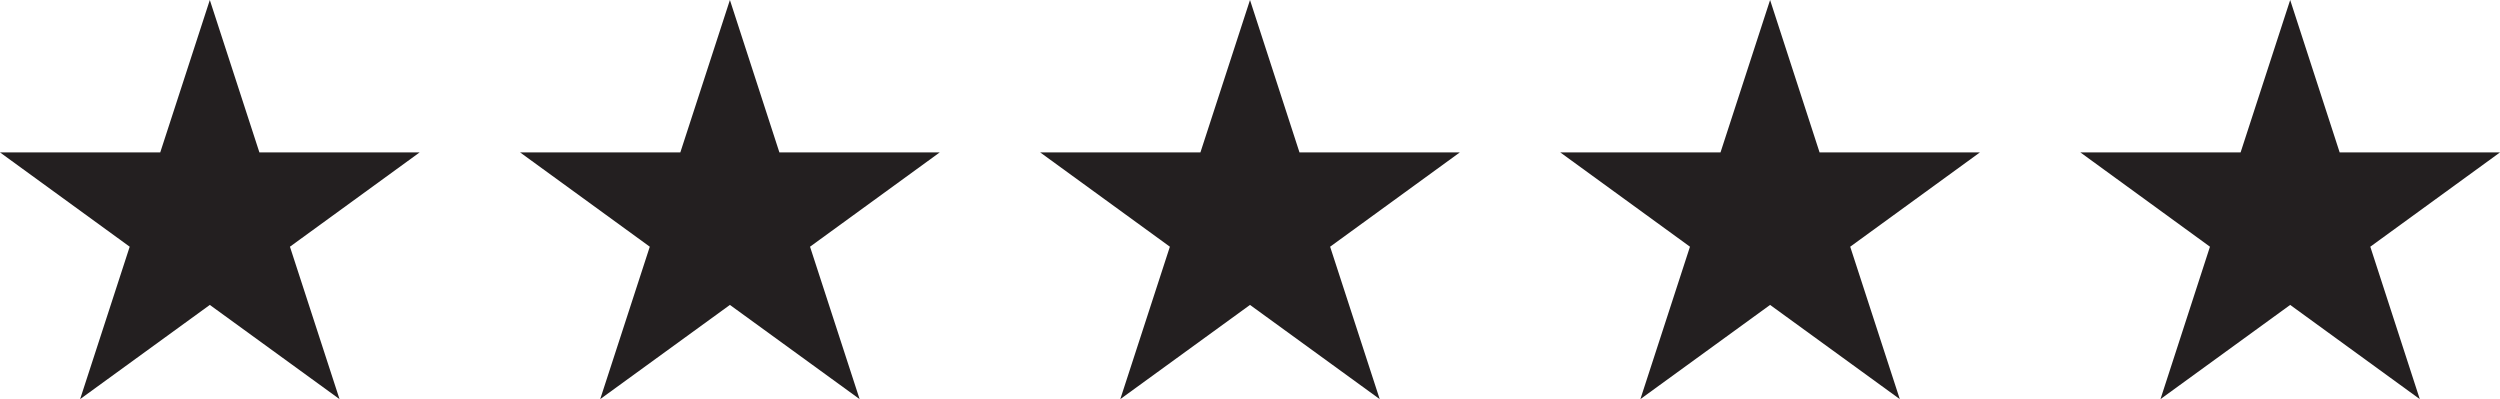 <?xml version="1.0" encoding="UTF-8"?> <svg xmlns="http://www.w3.org/2000/svg" id="Layer_2" viewBox="0 0 252.12 40.25"><defs><style>.cls-1{fill:#231f20;}</style></defs><g id="Layer_1-2"><polygon class="cls-1" points="21.16 30.75 34.24 40.25 29.24 24.88 42.32 15.37 26.16 15.37 21.16 0 16.16 15.37 0 15.37 13.08 24.88 8.08 40.25 21.16 30.75"></polygon><polygon class="cls-1" points="73.61 30.75 86.69 40.25 81.69 24.88 94.77 15.37 78.6 15.37 73.61 0 68.61 15.37 52.45 15.37 65.53 24.88 60.53 40.25 73.61 30.75"></polygon><polygon class="cls-1" points="126.06 30.75 139.14 40.25 134.14 24.88 147.22 15.37 131.05 15.37 126.06 0 121.06 15.37 104.9 15.37 117.98 24.88 112.98 40.25 126.06 30.75"></polygon><polygon class="cls-1" points="178.51 30.75 191.59 40.25 186.59 24.88 199.67 15.37 183.5 15.37 178.51 0 173.51 15.37 157.35 15.37 170.43 24.88 165.43 40.25 178.51 30.75"></polygon><polygon class="cls-1" points="230.96 30.75 244.03 40.25 239.04 24.88 252.12 15.37 235.95 15.37 230.96 0 225.96 15.37 209.8 15.37 222.87 24.88 217.88 40.25 230.96 30.75"></polygon></g></svg> 
